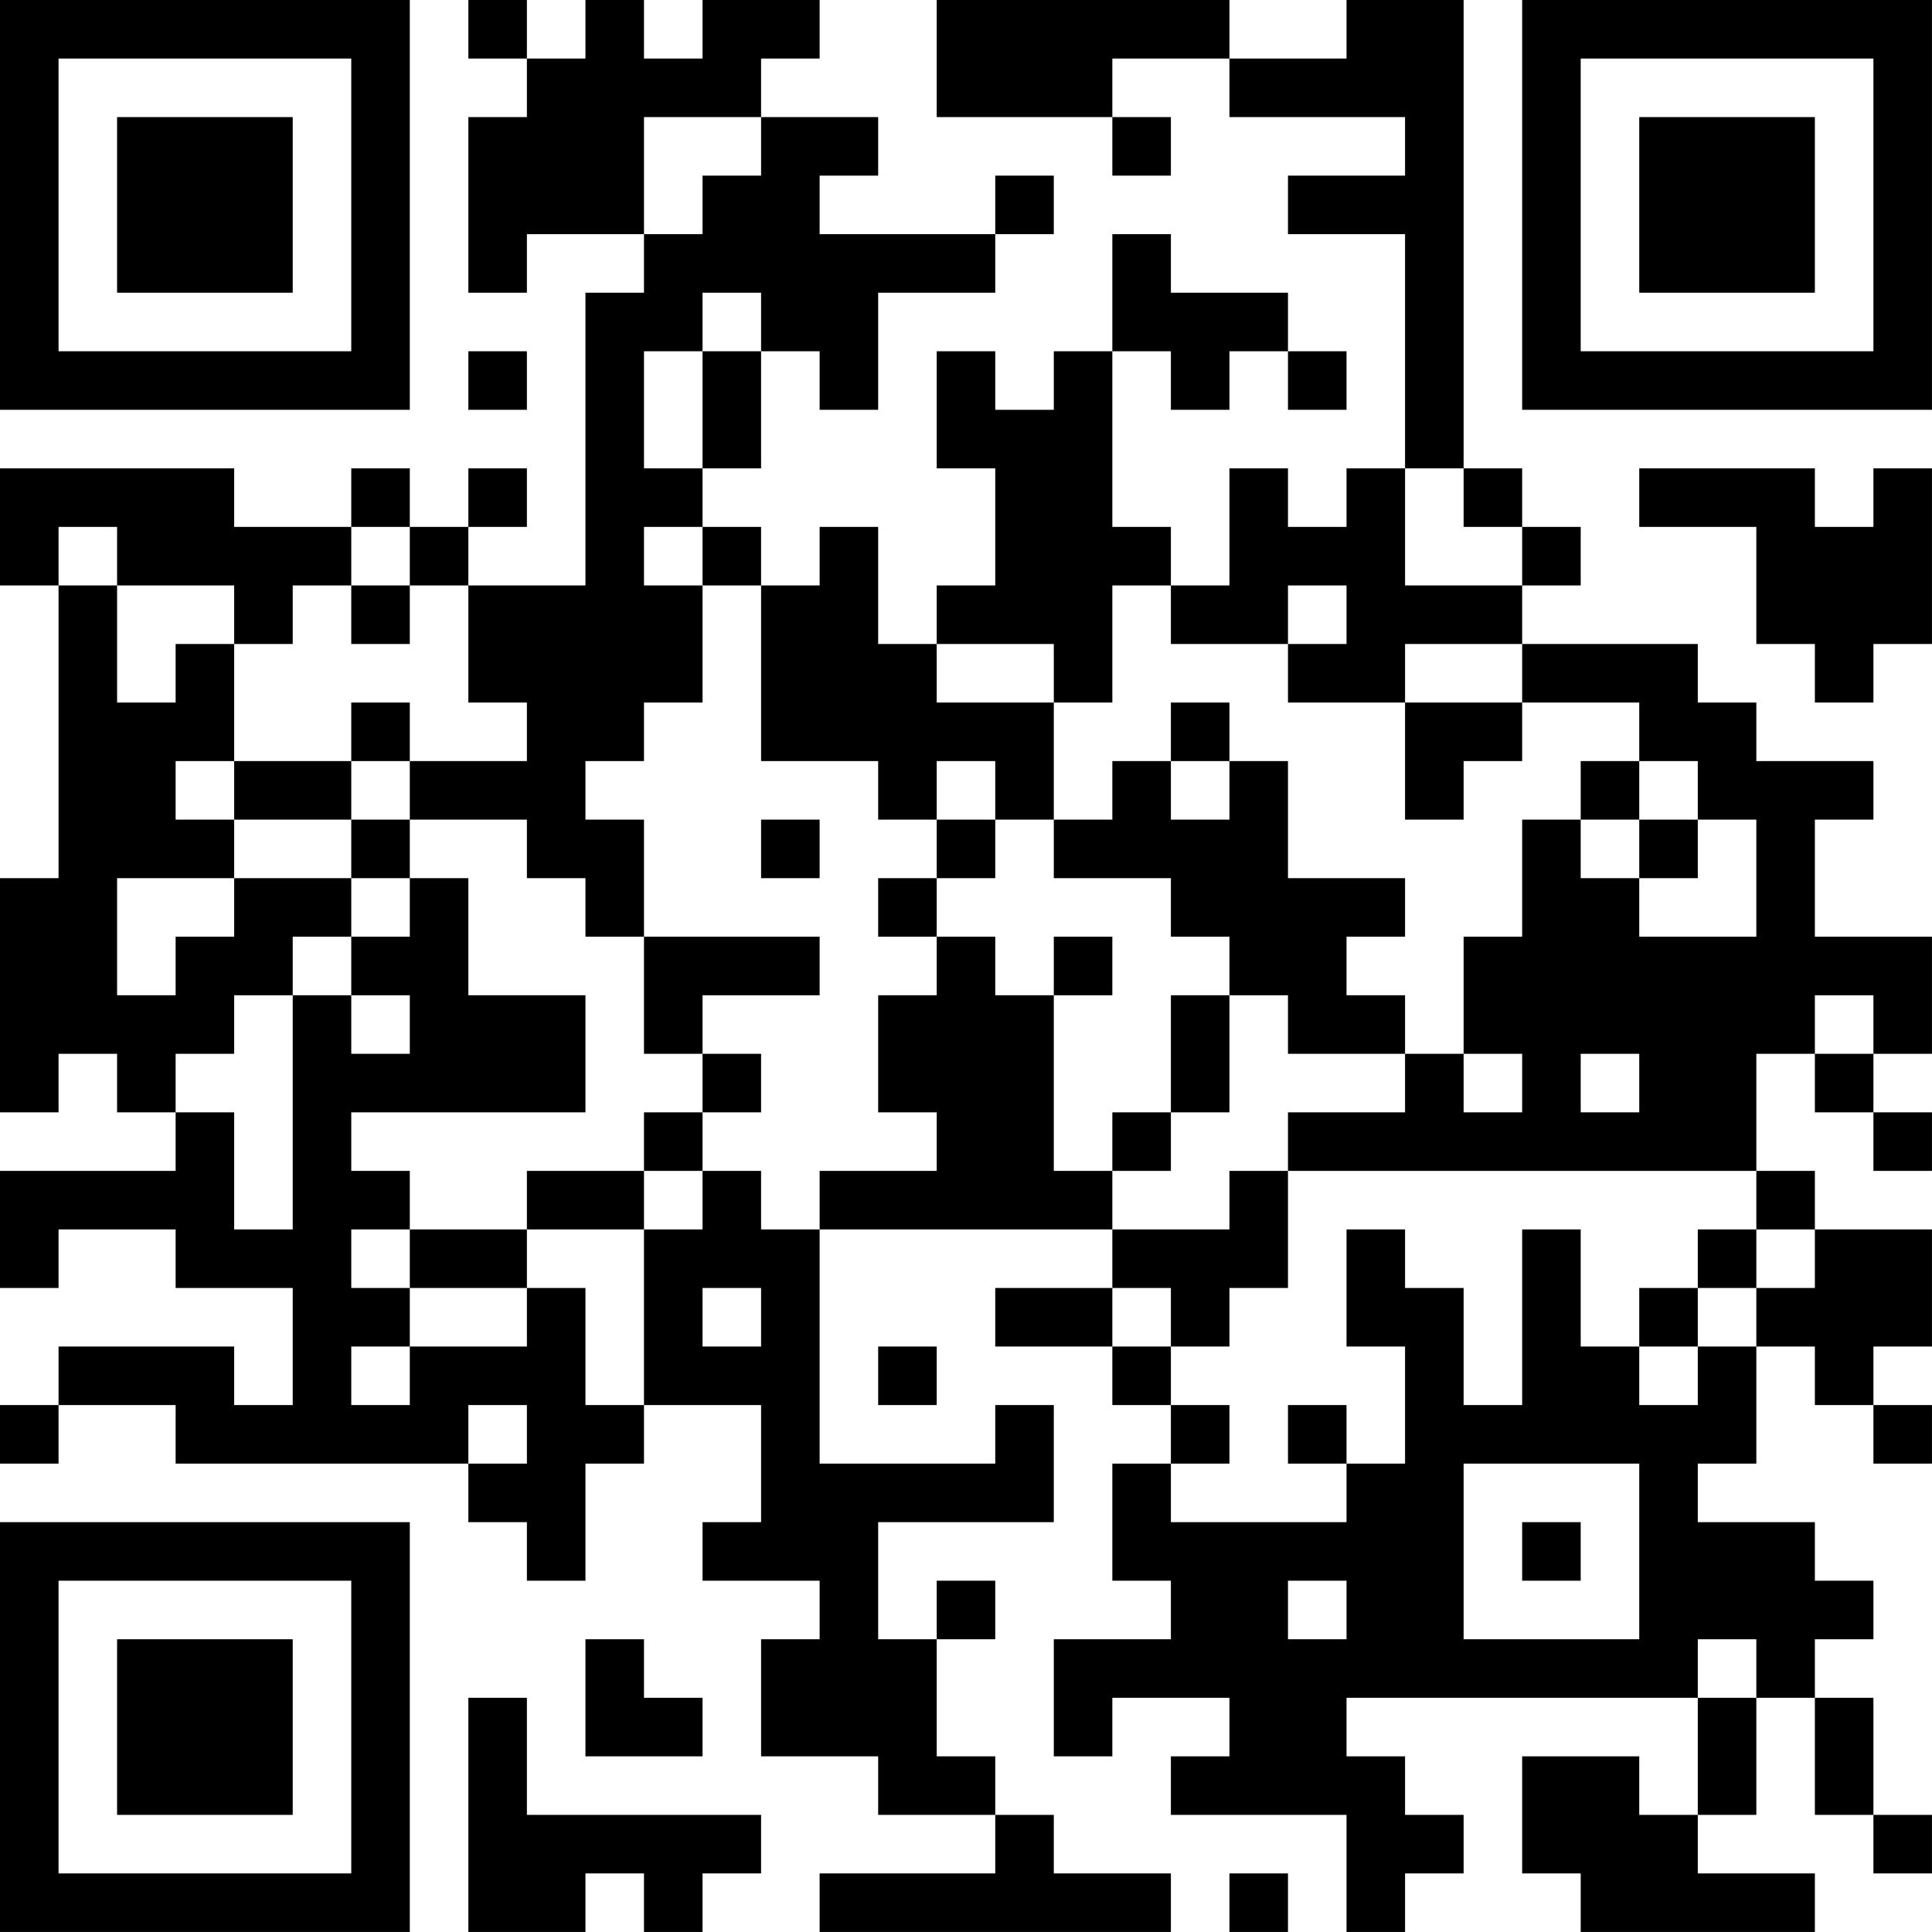 <?xml version="1.0" encoding="UTF-8"?>
<svg xmlns="http://www.w3.org/2000/svg" version="1.1" width="400" height="400" viewBox="0 0 400 400"><rect x="0" y="0" width="400" height="400" fill="#ffffff"/><g transform="scale(12.121)"><g transform="translate(0,0)"><path fill-rule="evenodd" d="M8 0L8 1L9 1L9 2L8 2L8 5L9 5L9 4L11 4L11 5L10 5L10 10L8 10L8 9L9 9L9 8L8 8L8 9L7 9L7 8L6 8L6 9L4 9L4 8L0 8L0 10L1 10L1 15L0 15L0 19L1 19L1 18L2 18L2 19L3 19L3 20L0 20L0 22L1 22L1 21L3 21L3 22L5 22L5 24L4 24L4 23L1 23L1 24L0 24L0 25L1 25L1 24L3 24L3 25L8 25L8 26L9 26L9 27L10 27L10 25L11 25L11 24L13 24L13 26L12 26L12 27L14 27L14 28L13 28L13 30L15 30L15 31L17 31L17 32L14 32L14 33L20 33L20 32L18 32L18 31L17 31L17 30L16 30L16 28L17 28L17 27L16 27L16 28L15 28L15 26L18 26L18 24L17 24L17 25L14 25L14 21L19 21L19 22L17 22L17 23L19 23L19 24L20 24L20 25L19 25L19 27L20 27L20 28L18 28L18 30L19 30L19 29L21 29L21 30L20 30L20 31L23 31L23 33L24 33L24 32L25 32L25 31L24 31L24 30L23 30L23 29L29 29L29 31L28 31L28 30L26 30L26 32L27 32L27 33L31 33L31 32L29 32L29 31L30 31L30 29L31 29L31 31L32 31L32 32L33 32L33 31L32 31L32 29L31 29L31 28L32 28L32 27L31 27L31 26L29 26L29 25L30 25L30 23L31 23L31 24L32 24L32 25L33 25L33 24L32 24L32 23L33 23L33 21L31 21L31 20L30 20L30 18L31 18L31 19L32 19L32 20L33 20L33 19L32 19L32 18L33 18L33 16L31 16L31 14L32 14L32 13L30 13L30 12L29 12L29 11L26 11L26 10L27 10L27 9L26 9L26 8L25 8L25 0L23 0L23 1L21 1L21 0L16 0L16 2L19 2L19 3L20 3L20 2L19 2L19 1L21 1L21 2L24 2L24 3L22 3L22 4L24 4L24 8L23 8L23 9L22 9L22 8L21 8L21 10L20 10L20 9L19 9L19 6L20 6L20 7L21 7L21 6L22 6L22 7L23 7L23 6L22 6L22 5L20 5L20 4L19 4L19 6L18 6L18 7L17 7L17 6L16 6L16 8L17 8L17 10L16 10L16 11L15 11L15 9L14 9L14 10L13 10L13 9L12 9L12 8L13 8L13 6L14 6L14 7L15 7L15 5L17 5L17 4L18 4L18 3L17 3L17 4L14 4L14 3L15 3L15 2L13 2L13 1L14 1L14 0L12 0L12 1L11 1L11 0L10 0L10 1L9 1L9 0ZM11 2L11 4L12 4L12 3L13 3L13 2ZM12 5L12 6L11 6L11 8L12 8L12 6L13 6L13 5ZM8 6L8 7L9 7L9 6ZM24 8L24 10L26 10L26 9L25 9L25 8ZM28 8L28 9L30 9L30 11L31 11L31 12L32 12L32 11L33 11L33 8L32 8L32 9L31 9L31 8ZM1 9L1 10L2 10L2 12L3 12L3 11L4 11L4 13L3 13L3 14L4 14L4 15L2 15L2 17L3 17L3 16L4 16L4 15L6 15L6 16L5 16L5 17L4 17L4 18L3 18L3 19L4 19L4 21L5 21L5 17L6 17L6 18L7 18L7 17L6 17L6 16L7 16L7 15L8 15L8 17L10 17L10 19L6 19L6 20L7 20L7 21L6 21L6 22L7 22L7 23L6 23L6 24L7 24L7 23L9 23L9 22L10 22L10 24L11 24L11 21L12 21L12 20L13 20L13 21L14 21L14 20L16 20L16 19L15 19L15 17L16 17L16 16L17 16L17 17L18 17L18 20L19 20L19 21L21 21L21 20L22 20L22 22L21 22L21 23L20 23L20 22L19 22L19 23L20 23L20 24L21 24L21 25L20 25L20 26L23 26L23 25L24 25L24 23L23 23L23 21L24 21L24 22L25 22L25 24L26 24L26 21L27 21L27 23L28 23L28 24L29 24L29 23L30 23L30 22L31 22L31 21L30 21L30 20L22 20L22 19L24 19L24 18L25 18L25 19L26 19L26 18L25 18L25 16L26 16L26 14L27 14L27 15L28 15L28 16L30 16L30 14L29 14L29 13L28 13L28 12L26 12L26 11L24 11L24 12L22 12L22 11L23 11L23 10L22 10L22 11L20 11L20 10L19 10L19 12L18 12L18 11L16 11L16 12L18 12L18 14L17 14L17 13L16 13L16 14L15 14L15 13L13 13L13 10L12 10L12 9L11 9L11 10L12 10L12 12L11 12L11 13L10 13L10 14L11 14L11 16L10 16L10 15L9 15L9 14L7 14L7 13L9 13L9 12L8 12L8 10L7 10L7 9L6 9L6 10L5 10L5 11L4 11L4 10L2 10L2 9ZM6 10L6 11L7 11L7 10ZM6 12L6 13L4 13L4 14L6 14L6 15L7 15L7 14L6 14L6 13L7 13L7 12ZM20 12L20 13L19 13L19 14L18 14L18 15L20 15L20 16L21 16L21 17L20 17L20 19L19 19L19 20L20 20L20 19L21 19L21 17L22 17L22 18L24 18L24 17L23 17L23 16L24 16L24 15L22 15L22 13L21 13L21 12ZM24 12L24 14L25 14L25 13L26 13L26 12ZM20 13L20 14L21 14L21 13ZM27 13L27 14L28 14L28 15L29 15L29 14L28 14L28 13ZM13 14L13 15L14 15L14 14ZM16 14L16 15L15 15L15 16L16 16L16 15L17 15L17 14ZM11 16L11 18L12 18L12 19L11 19L11 20L9 20L9 21L7 21L7 22L9 22L9 21L11 21L11 20L12 20L12 19L13 19L13 18L12 18L12 17L14 17L14 16ZM18 16L18 17L19 17L19 16ZM31 17L31 18L32 18L32 17ZM27 18L27 19L28 19L28 18ZM29 21L29 22L28 22L28 23L29 23L29 22L30 22L30 21ZM12 22L12 23L13 23L13 22ZM15 23L15 24L16 24L16 23ZM8 24L8 25L9 25L9 24ZM22 24L22 25L23 25L23 24ZM25 25L25 28L28 28L28 25ZM26 26L26 27L27 27L27 26ZM22 27L22 28L23 28L23 27ZM10 28L10 30L12 30L12 29L11 29L11 28ZM29 28L29 29L30 29L30 28ZM8 29L8 33L10 33L10 32L11 32L11 33L12 33L12 32L13 32L13 31L9 31L9 29ZM21 32L21 33L22 33L22 32ZM0 0L0 7L7 7L7 0ZM1 1L1 6L6 6L6 1ZM2 2L2 5L5 5L5 2ZM26 0L26 7L33 7L33 0ZM27 1L27 6L32 6L32 1ZM28 2L28 5L31 5L31 2ZM0 26L0 33L7 33L7 26ZM1 27L1 32L6 32L6 27ZM2 28L2 31L5 31L5 28Z" fill="#000000"/></g></g></svg>
